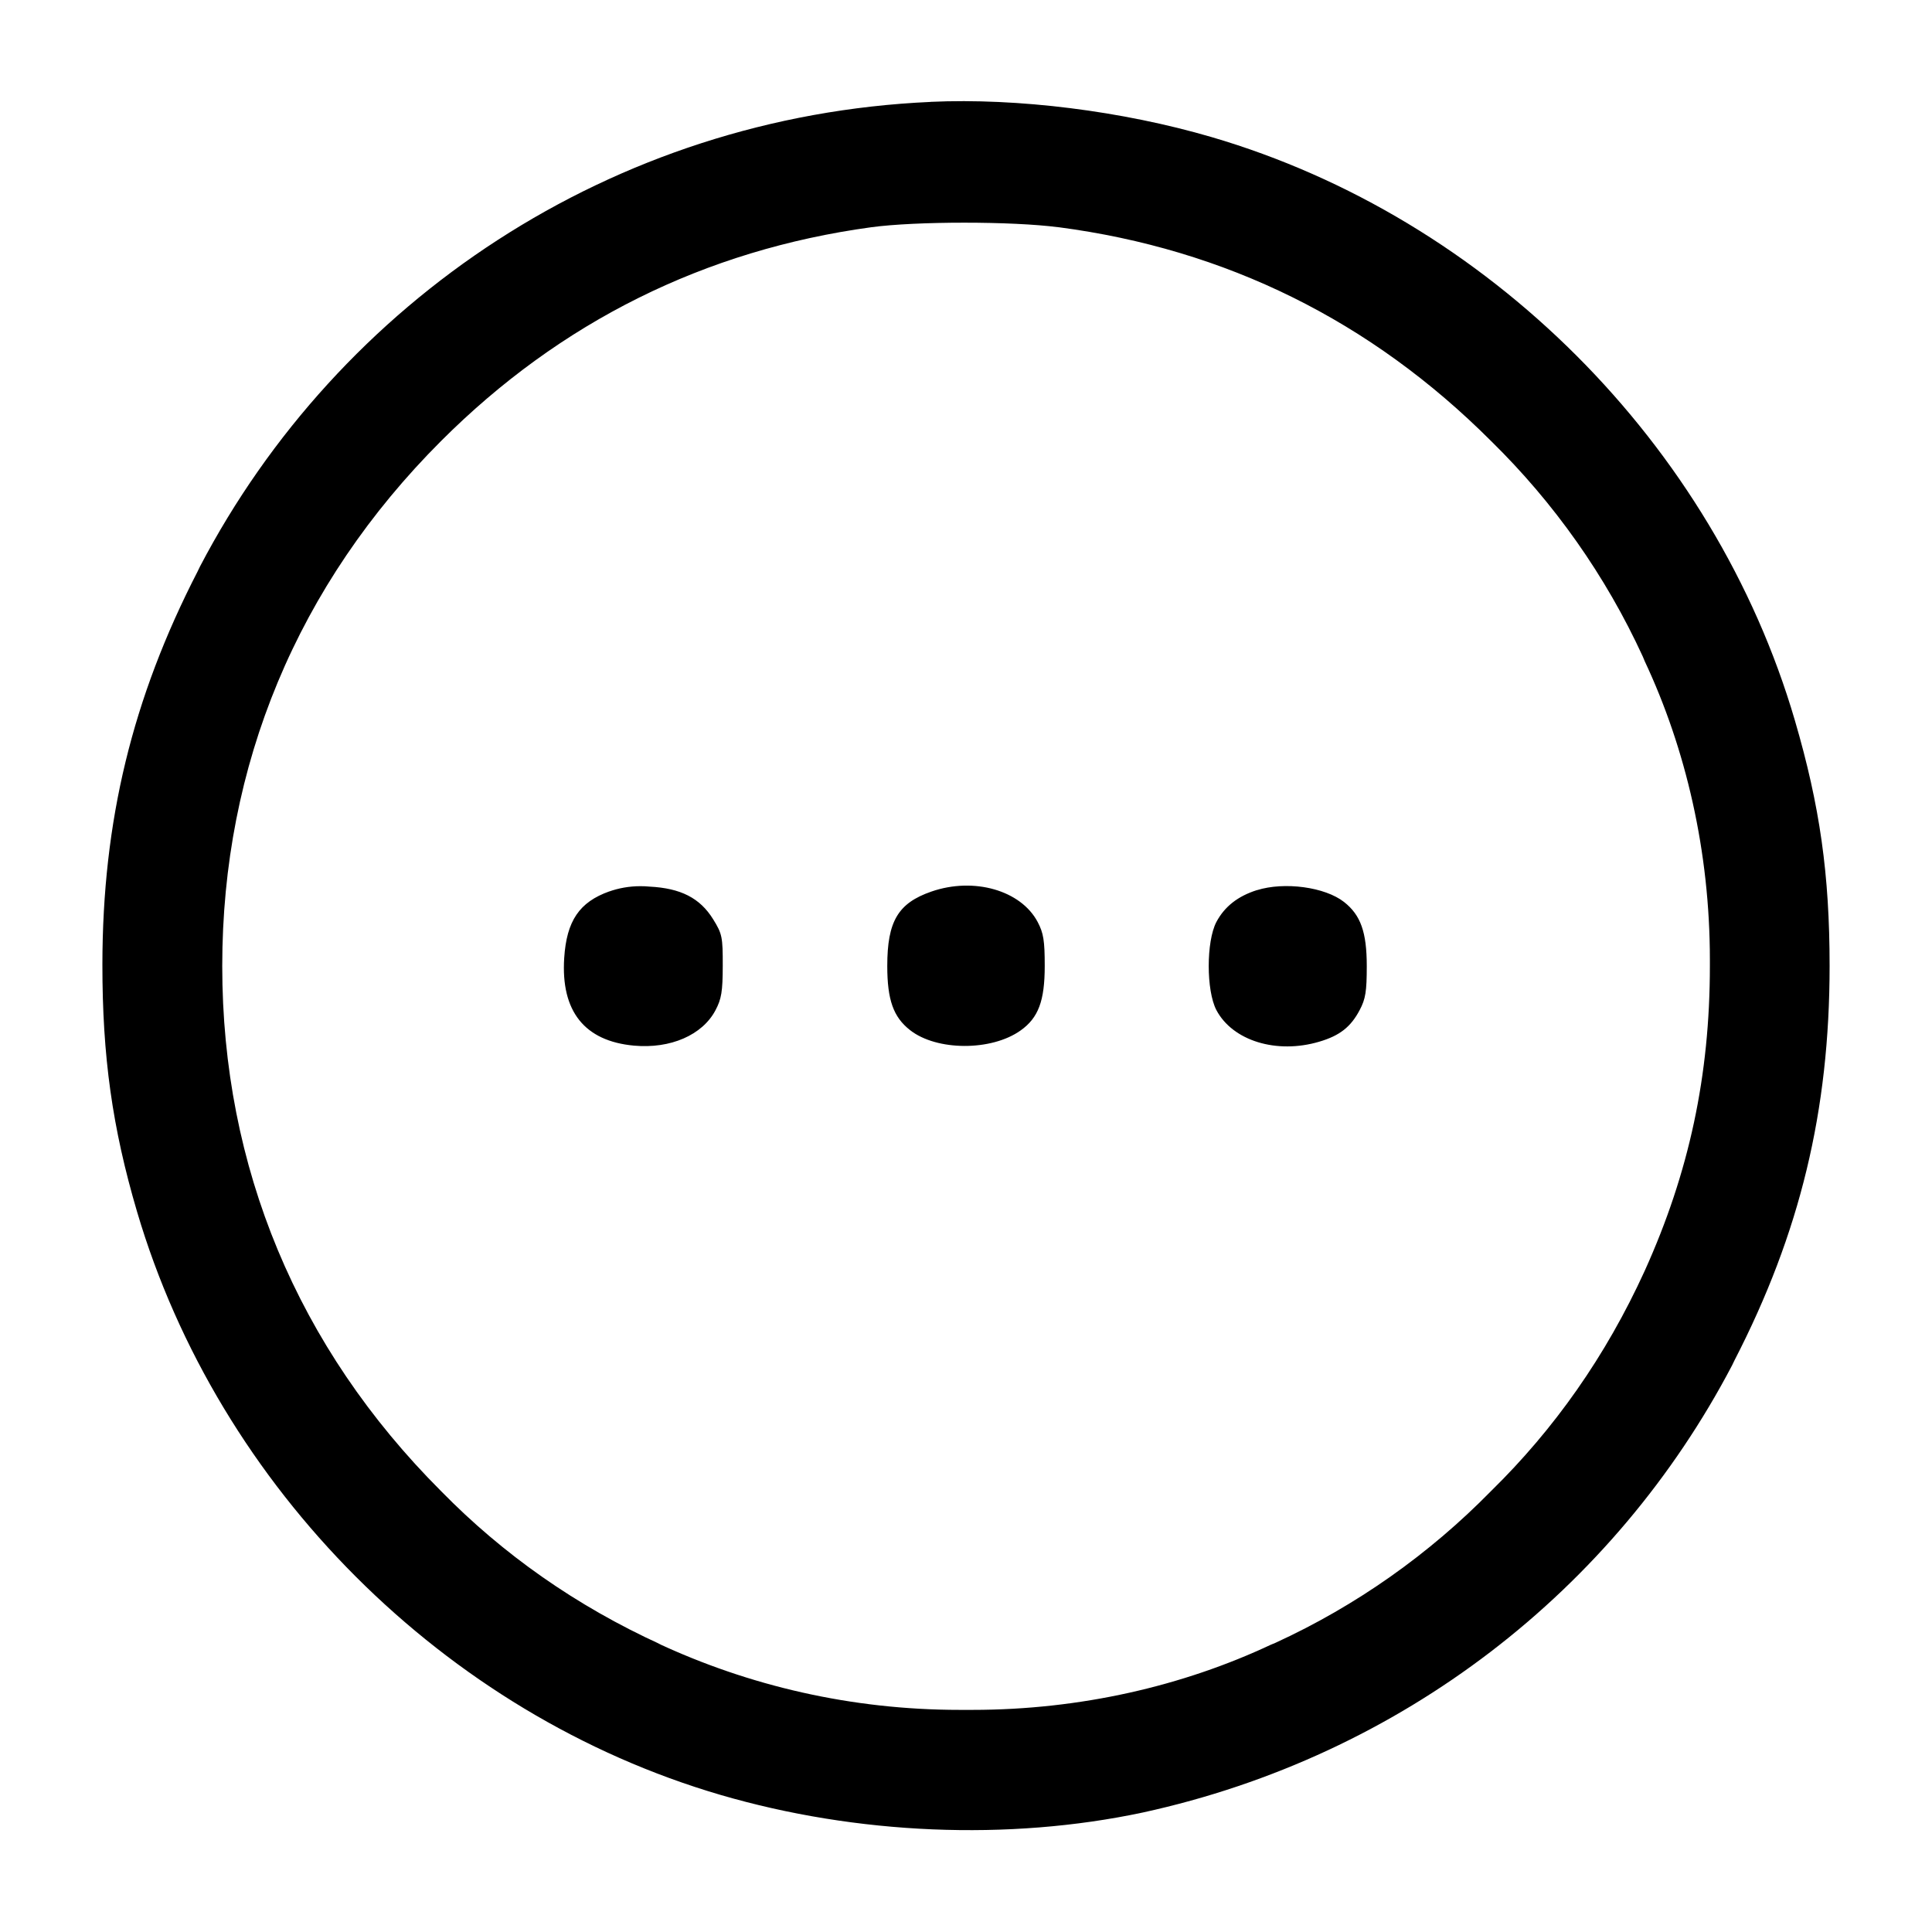 <!-- Generated by IcoMoon.io -->
<svg version="1.1" xmlns="http://www.w3.org/2000/svg" width="32" height="32" viewBox="0 0 32 32">
<title>more-circle</title>
<path d="M15.413 1.688c-5.284 0.237-9.801 3.296-12.102 7.698l-0.038 0.079c-1.081 2.099-1.575 4.133-1.577 6.508-0.001 1.524 0.164 2.705 0.573 4.093 1.352 4.584 5.093 8.325 9.664 9.663 2.257 0.66 4.768 0.765 6.995 0.292 4.3-0.938 7.816-3.696 9.761-7.407l0.038-0.079c1.087-2.109 1.577-4.137 1.577-6.535 0-1.516-0.161-2.653-0.575-4.067-1.337-4.571-5.092-8.325-9.663-9.663-1.48-0.433-3.208-0.649-4.653-0.583zM17.531 3.763c2.772 0.363 5.173 1.549 7.165 3.541 1.043 1.022 1.899 2.231 2.515 3.573l0.031 0.075c0.681 1.451 1.079 3.151 1.079 4.944 0 0.037-0 0.073-0 0.11l0-0.006c0 1.813-0.344 3.423-1.079 5.048-0.646 1.417-1.502 2.626-2.543 3.646l-0.002 0.002c-1.022 1.043-2.231 1.899-3.573 2.515l-0.075 0.031c-1.451 0.681-3.151 1.079-4.944 1.079-0.037 0-0.073-0-0.11-0l0.006 0c-0.031 0-0.068 0-0.104 0-1.793 0-3.493-0.398-5.017-1.11l0.073 0.031c-1.417-0.646-2.626-1.502-3.646-2.543l-0.002-0.002c-2.377-2.377-3.624-5.369-3.624-8.696s1.247-6.319 3.624-8.696c1.976-1.976 4.371-3.165 7.124-3.541 0.745-0.101 2.331-0.101 3.103 0zM10.093 14.764c-0.497 0.177-0.708 0.488-0.748 1.103-0.057 0.883 0.337 1.377 1.156 1.452 0.604 0.055 1.132-0.175 1.349-0.585 0.1-0.188 0.12-0.313 0.121-0.737 0.001-0.476-0.009-0.529-0.159-0.771-0.217-0.351-0.536-0.515-1.055-0.541-0.045-0.005-0.098-0.007-0.151-0.007-0.184 0-0.361 0.032-0.525 0.091l0.011-0.003zM15.427 14.767c-0.552 0.191-0.731 0.492-0.731 1.233 0 0.561 0.101 0.845 0.376 1.061 0.441 0.348 1.349 0.351 1.832 0.007 0.295-0.209 0.4-0.491 0.4-1.068 0-0.419-0.020-0.545-0.117-0.729-0.277-0.524-1.055-0.748-1.76-0.504zM20.819 14.743c-0.316 0.1-0.536 0.272-0.672 0.528-0.169 0.323-0.169 1.136 0 1.459 0.269 0.509 0.997 0.733 1.703 0.524 0.34-0.1 0.523-0.244 0.671-0.525 0.097-0.183 0.117-0.309 0.117-0.728 0-0.561-0.101-0.845-0.376-1.061-0.315-0.248-0.987-0.339-1.443-0.196z"></path>
</svg>

